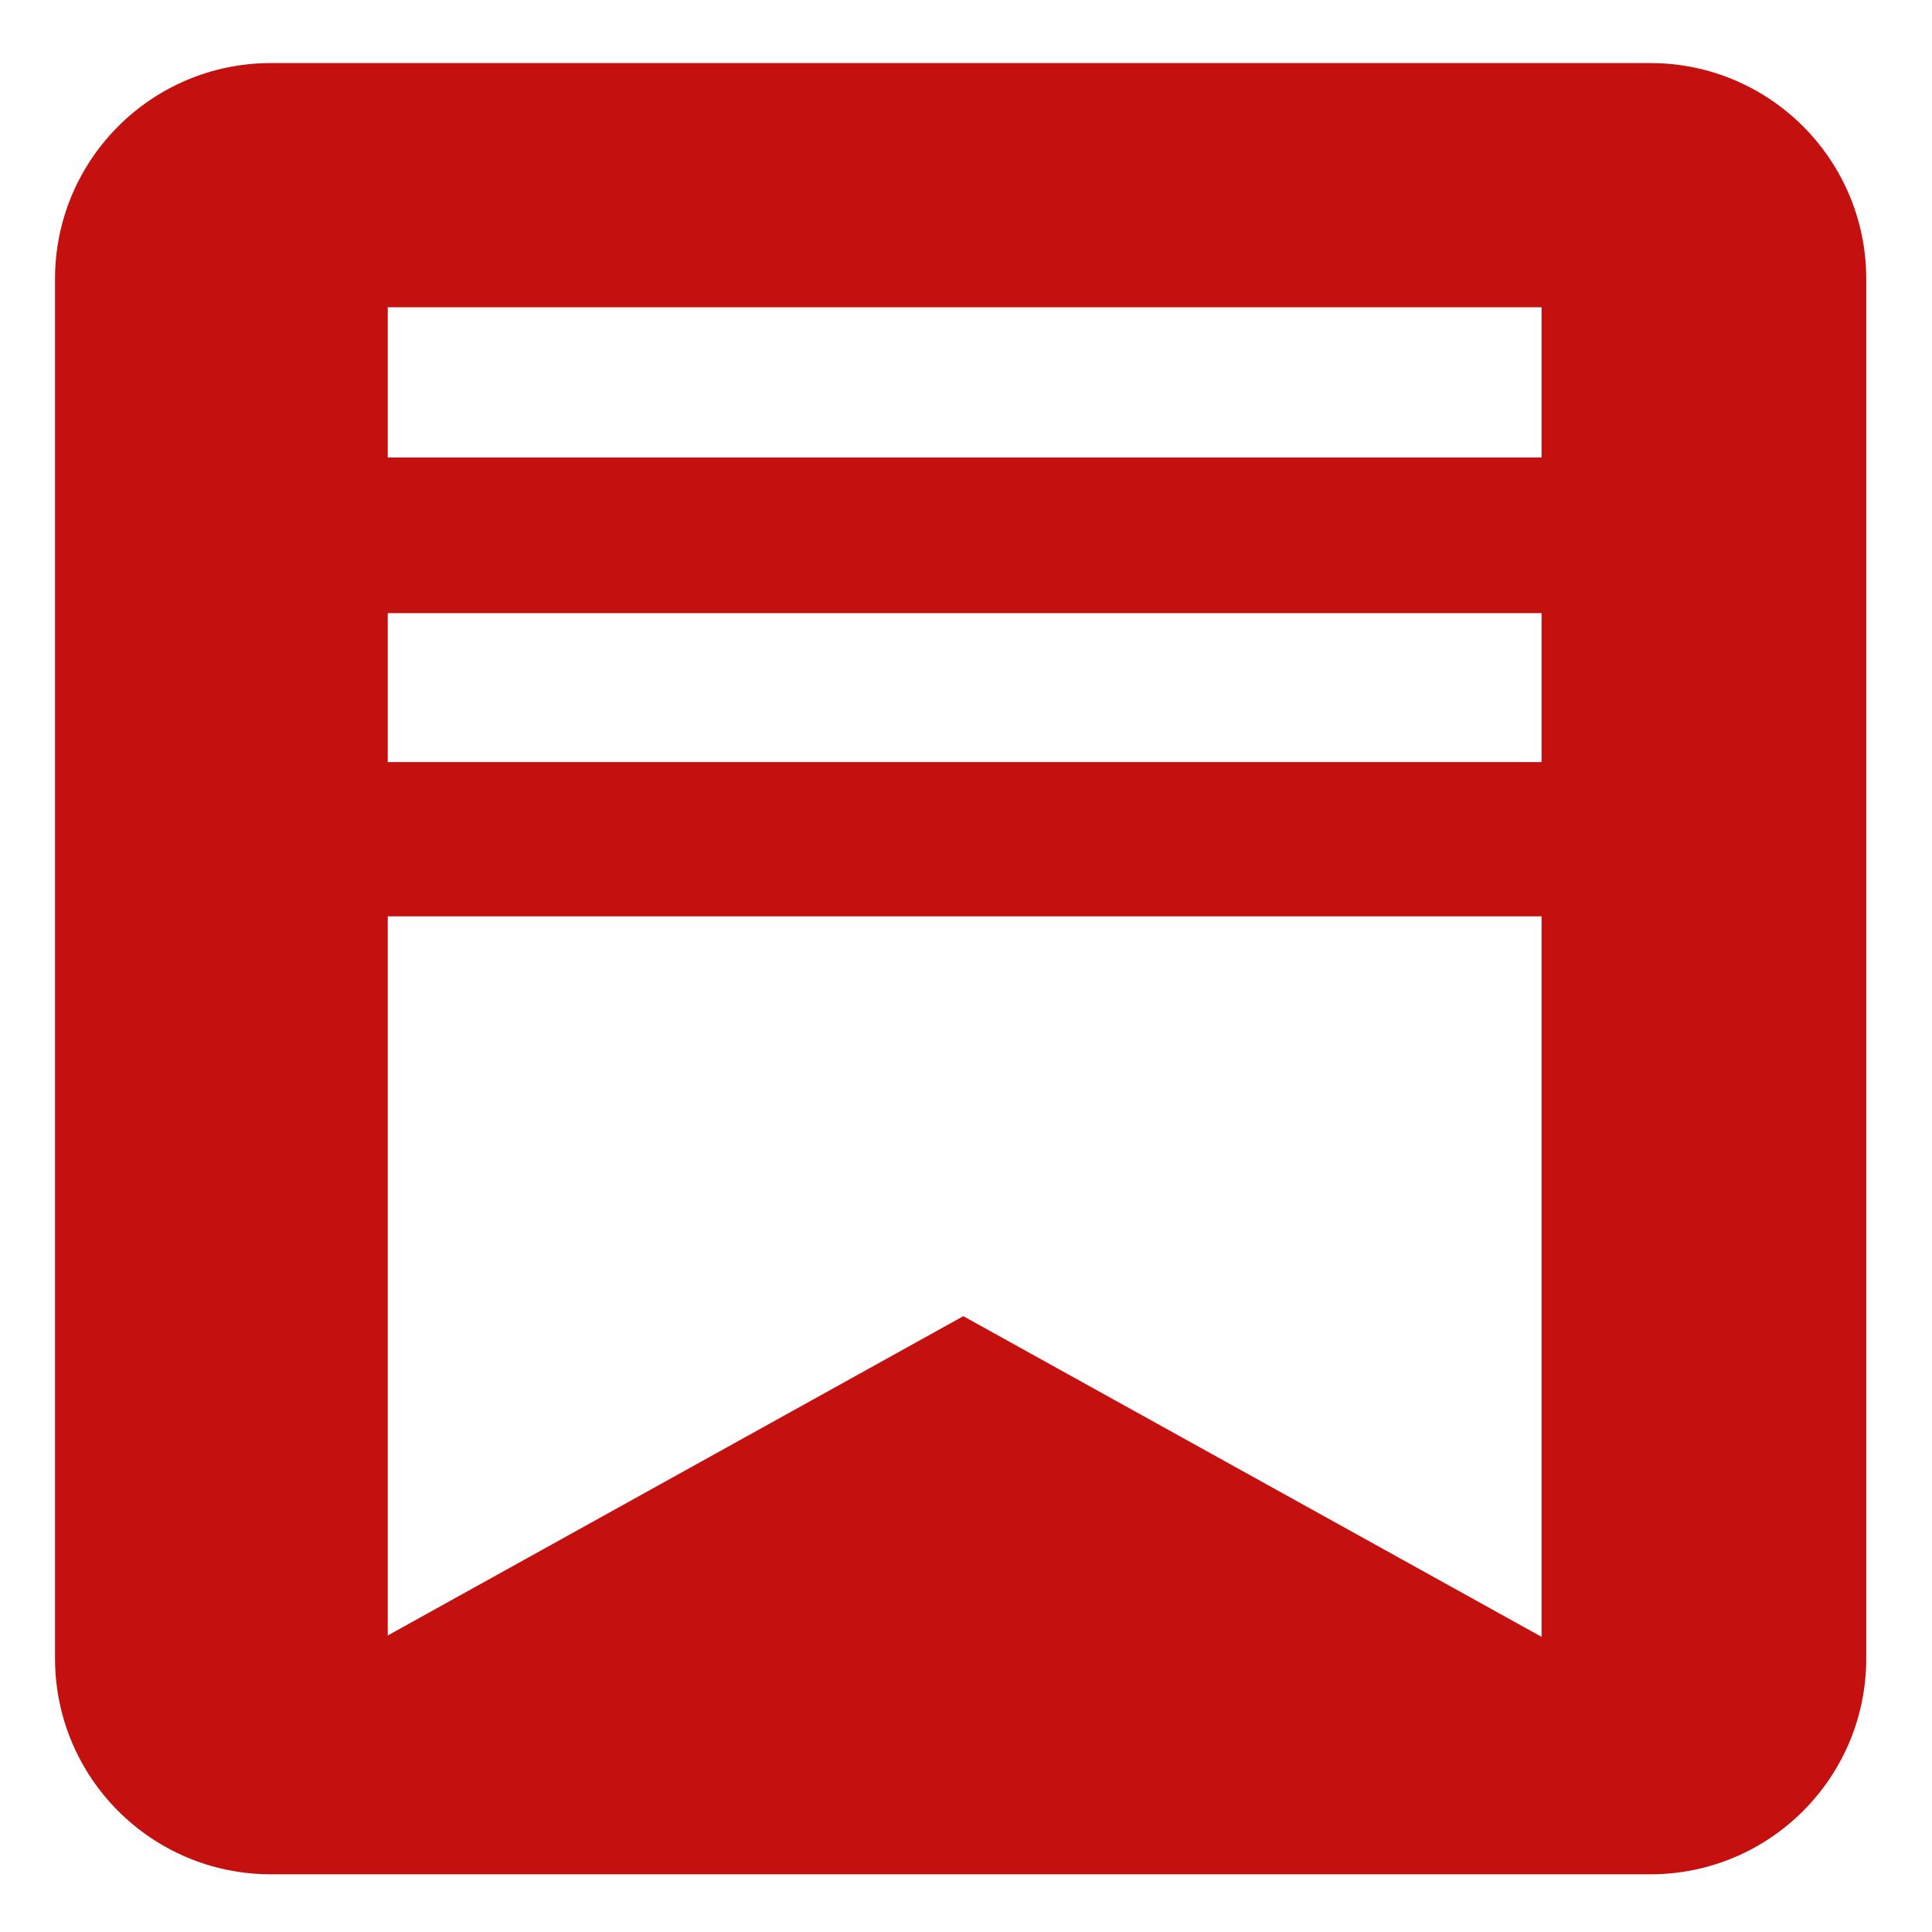 <?xml version="1.0" encoding="UTF-8"?>
<svg id="Layer_1" xmlns="http://www.w3.org/2000/svg" version="1.1" viewBox="0 0 144 144">
  <!-- Generator: Adobe Illustrator 29.8.3, SVG Export Plug-In . SVG Version: 2.1.1 Build 3)  -->
  <defs>
    <style>
      .st0 {
        fill: #c51010;
      }
    </style>
  </defs>
  <path class="st0" d="M122.9,4.7H20.2c-8.9,0-16.1,7.2-16.1,16.1v102.8c0,8.9,7.2,16.1,16.1,16.1h102.8c8.9,0,16.1-7.2,16.1-16.1V20.8c0-8.9-7.2-16.1-16.1-16.1h-.1ZM114.9,122l-43.1-23.9-42.9,23.8v-53.6h86v53.7ZM114.9,56.8H28.9v-11.1h86v11.1ZM114.9,34.1H28.9v-11.2h86v11.2Z"/>
</svg>